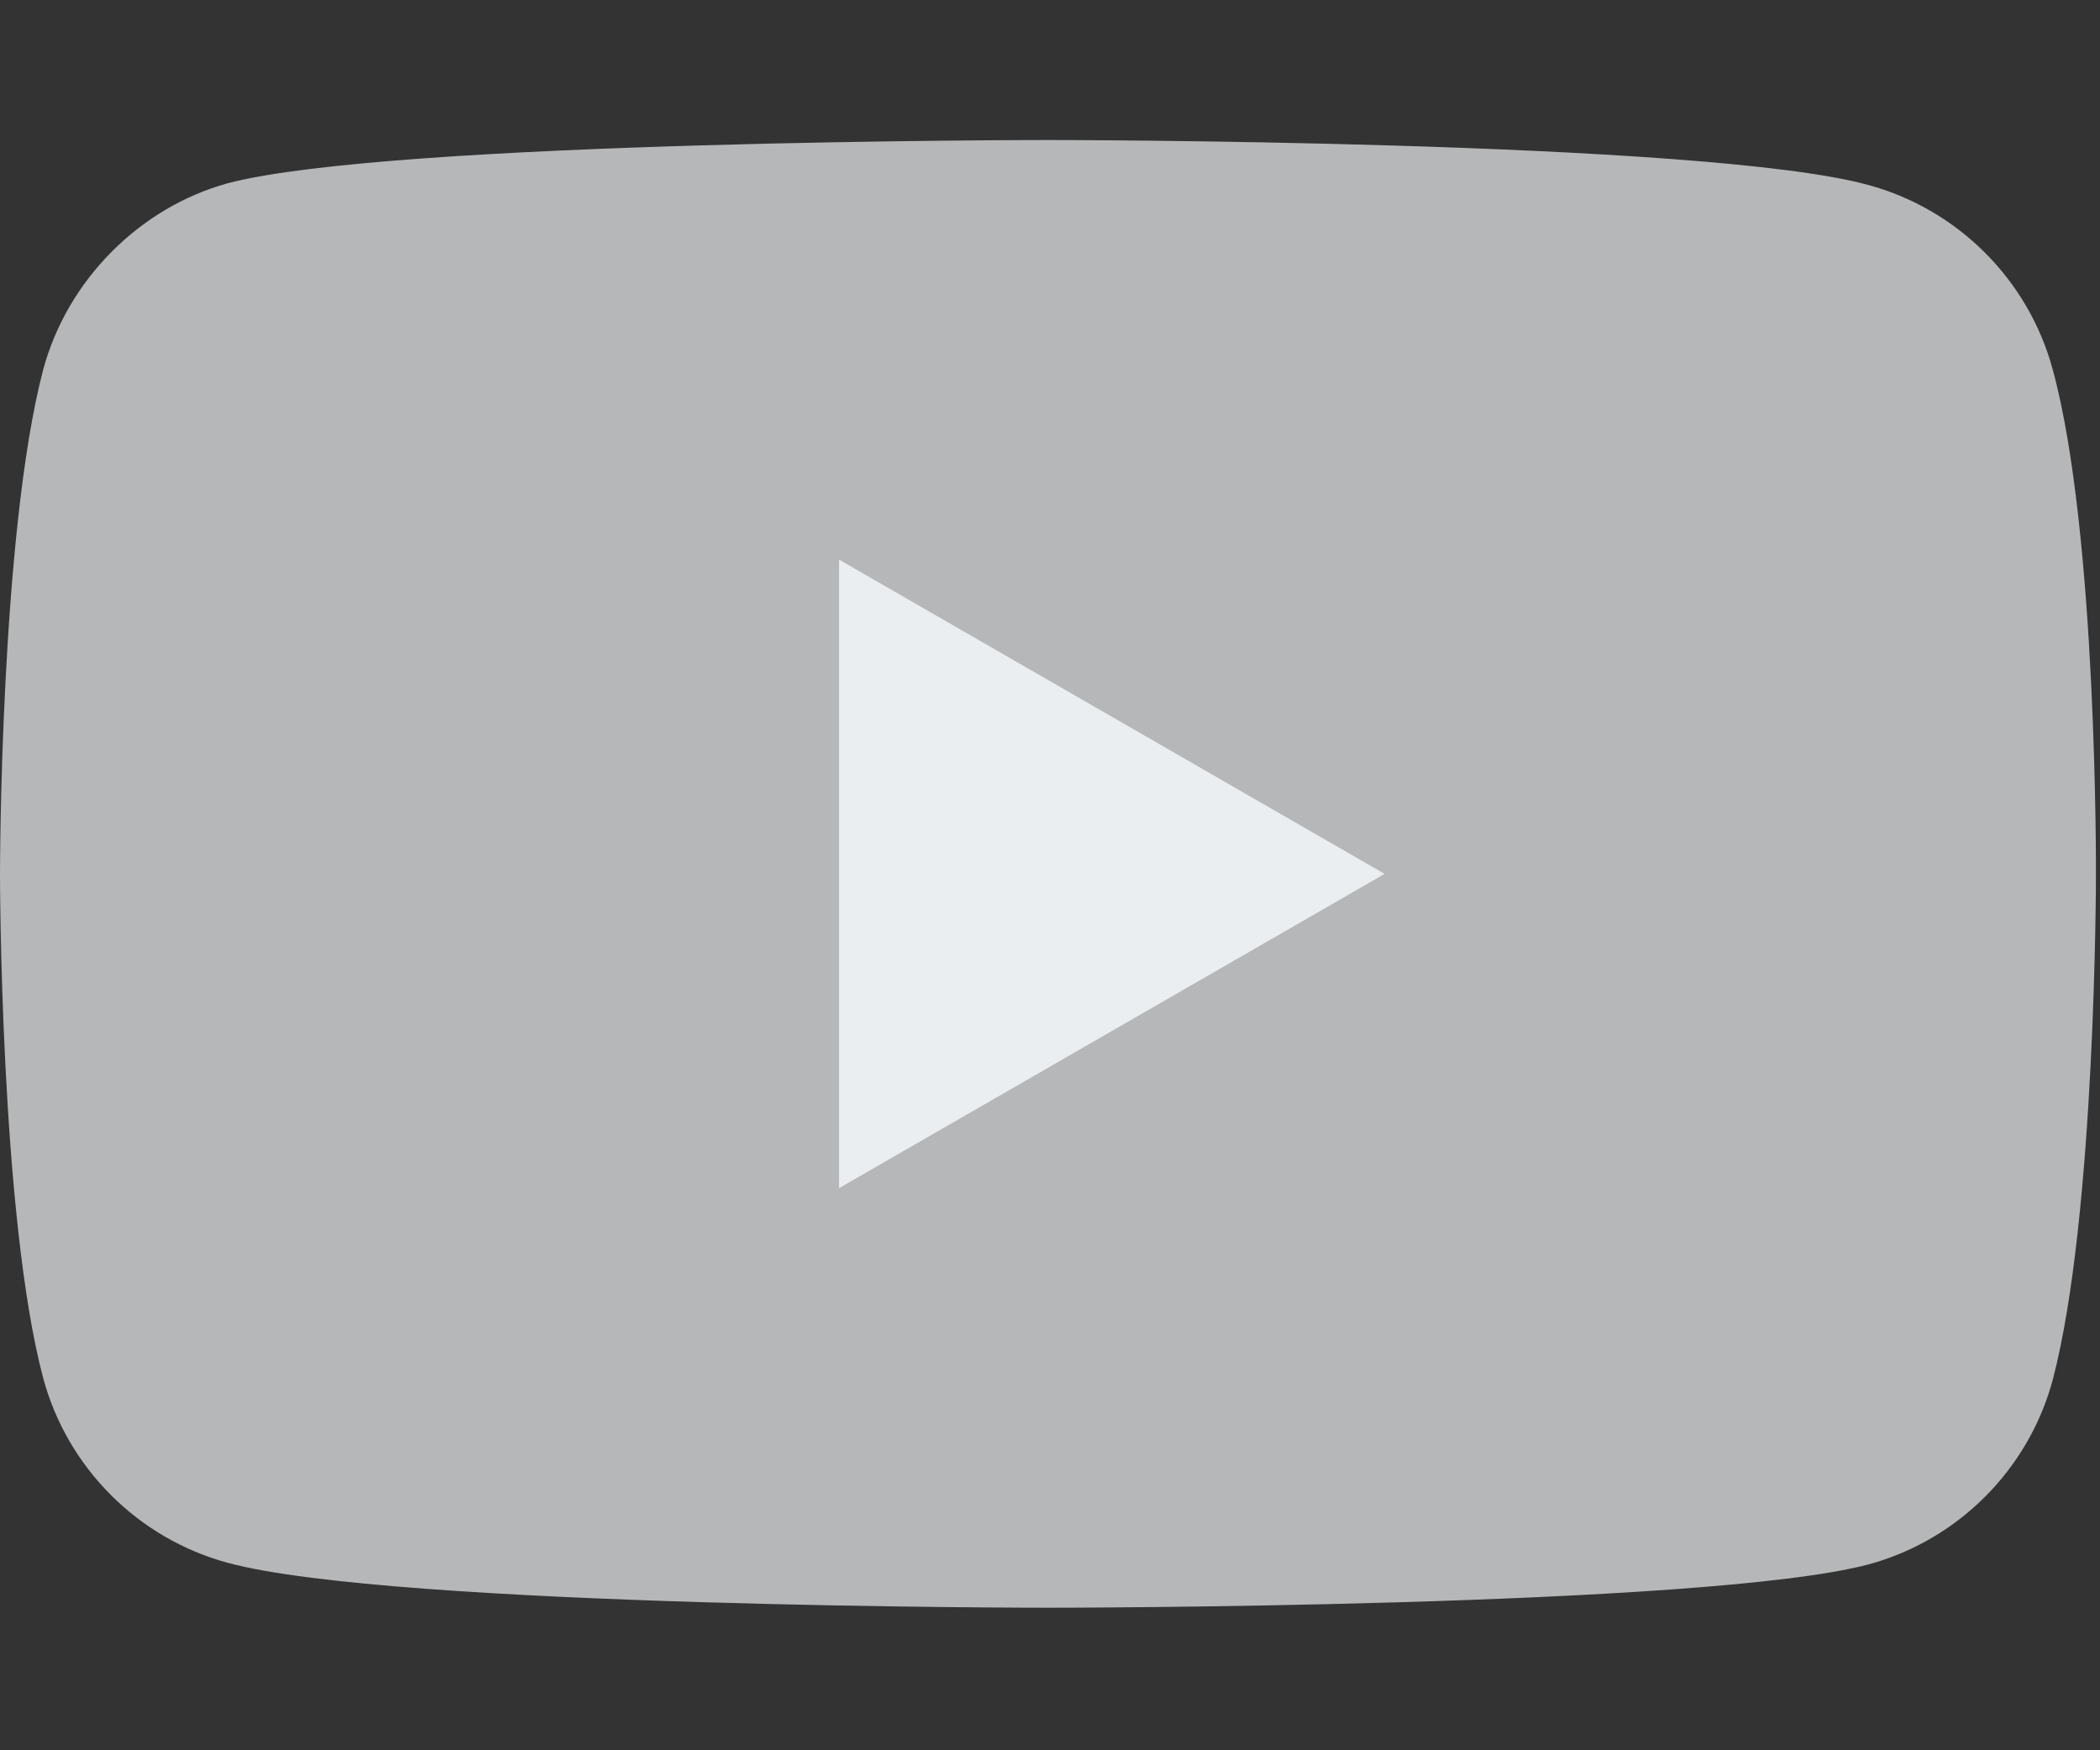 <?xml version="1.0" encoding="UTF-8"?>
<svg width="30px" height="25px" viewBox="0 0 30 25" version="1.1" xmlns="http://www.w3.org/2000/svg" xmlns:xlink="http://www.w3.org/1999/xlink">
    <rect x="0" y="0" width="30" height="25" fill="#333333" stroke="none"/>
    <!-- Generator: Sketch 51.3 (57544) - http://www.bohemiancoding.com/sketch -->
    <title>Artboard</title>
    <desc>Created with Sketch.</desc>
    <defs></defs>
    <g id="Artboard" stroke="none" stroke-width="1" fill="none" fill-rule="evenodd">
        <g id="youtube-(2)" transform="translate(0, 2)" fill-rule="nonzero">
            <path d="M29.325,3.28 C28.98,1.998 27.968,0.987 26.686,0.641 C24.343,0 14.971,0 14.971,0 C14.971,0 5.599,0 3.255,0.617 C1.998,0.962 0.962,1.998 0.617,3.28 C0,5.623 0,10.482 0,10.482 C0,10.482 0,15.365 0.617,17.684 C0.962,18.966 1.973,19.977 3.256,20.323 C5.623,20.964 14.971,20.964 14.971,20.964 C14.971,20.964 24.343,20.964 26.686,20.347 C27.969,20.002 28.98,18.991 29.325,17.708 C29.942,15.365 29.942,10.507 29.942,10.507 C29.942,10.507 29.966,5.623 29.325,3.28 Z" id="Shape" fill="#B6B7B8"></path>
            <polygon id="Shape" fill="#EBEEF0" points="11.986 14.971 19.78 10.482 11.986 5.993"></polygon>
        </g>
    </g>
</svg>
